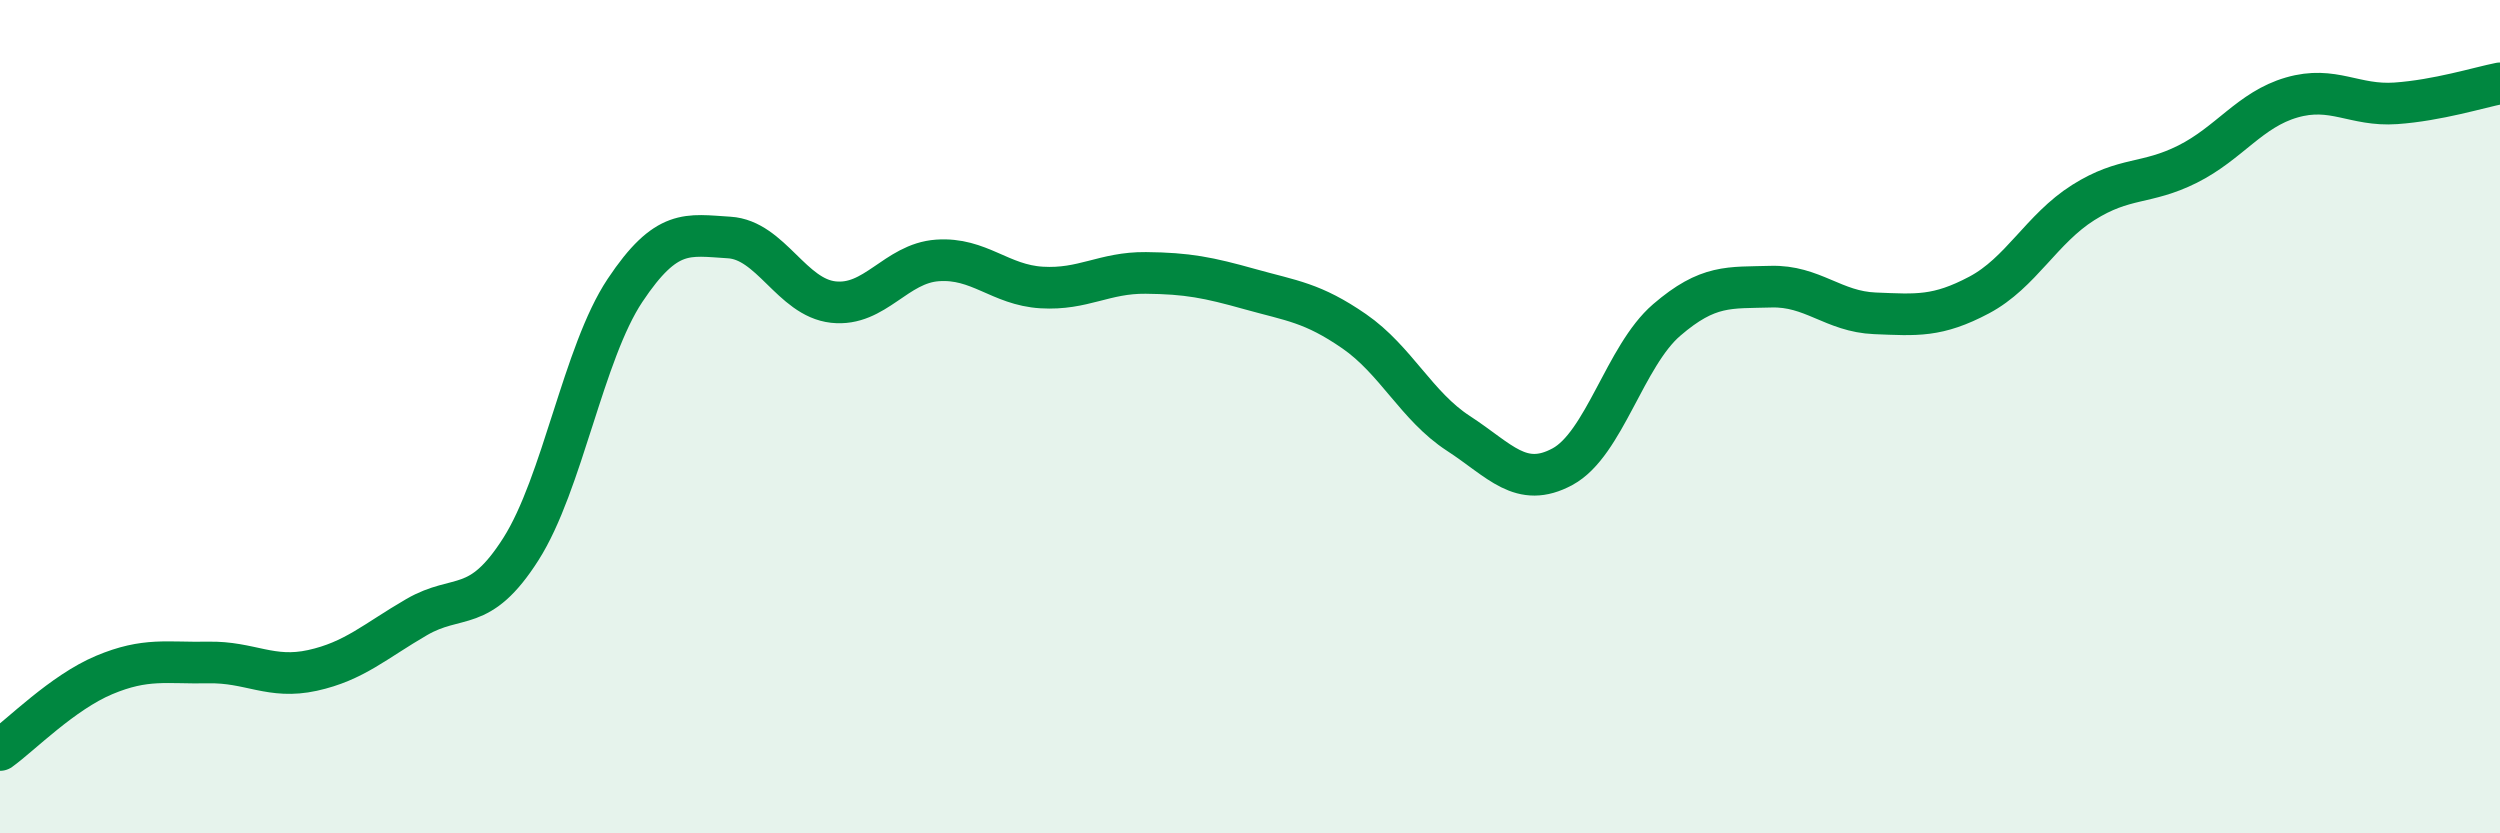 
    <svg width="60" height="20" viewBox="0 0 60 20" xmlns="http://www.w3.org/2000/svg">
      <path
        d="M 0,18 C 0.5,17.64 1.5,16.62 2.5,16.2 C 3.5,15.78 4,15.92 5,15.9 C 6,15.88 6.5,16.31 7.5,16.09 C 8.5,15.87 9,15.39 10,14.81 C 11,14.23 11.5,14.75 12.5,13.18 C 13.5,11.61 14,8.47 15,6.97 C 16,5.47 16.5,5.64 17.5,5.7 C 18.5,5.76 19,7.14 20,7.25 C 21,7.36 21.5,6.32 22.5,6.25 C 23.5,6.18 24,6.84 25,6.9 C 26,6.96 26.5,6.54 27.5,6.55 C 28.5,6.56 29,6.66 30,6.94 C 31,7.22 31.5,7.26 32.5,7.95 C 33.5,8.64 34,9.75 35,10.4 C 36,11.05 36.5,11.74 37.5,11.2 C 38.5,10.66 39,8.54 40,7.68 C 41,6.82 41.5,6.91 42.5,6.88 C 43.5,6.85 44,7.48 45,7.52 C 46,7.56 46.5,7.61 47.5,7.08 C 48.5,6.55 49,5.49 50,4.86 C 51,4.23 51.5,4.44 52.5,3.94 C 53.5,3.44 54,2.63 55,2.34 C 56,2.05 56.5,2.55 57.5,2.48 C 58.5,2.41 59.5,2.1 60,2L60 20L0 20Z"
        fill="#008740"
        opacity="0.1"
        stroke-linecap="round"
        stroke-linejoin="round"
      />
      <path
        d="M 0,18 C 0.5,17.64 1.5,16.62 2.5,16.2 C 3.5,15.78 4,15.92 5,15.9 C 6,15.88 6.5,16.31 7.5,16.09 C 8.5,15.87 9,15.39 10,14.81 C 11,14.23 11.5,14.75 12.5,13.18 C 13.5,11.61 14,8.47 15,6.97 C 16,5.47 16.5,5.64 17.5,5.7 C 18.5,5.76 19,7.14 20,7.25 C 21,7.36 21.5,6.32 22.5,6.25 C 23.5,6.18 24,6.84 25,6.9 C 26,6.96 26.5,6.54 27.5,6.55 C 28.5,6.56 29,6.66 30,6.94 C 31,7.22 31.5,7.26 32.5,7.95 C 33.5,8.64 34,9.75 35,10.4 C 36,11.05 36.5,11.74 37.5,11.2 C 38.5,10.66 39,8.54 40,7.68 C 41,6.82 41.5,6.91 42.5,6.88 C 43.5,6.85 44,7.48 45,7.52 C 46,7.56 46.5,7.61 47.5,7.08 C 48.5,6.55 49,5.49 50,4.86 C 51,4.23 51.5,4.44 52.5,3.94 C 53.5,3.44 54,2.63 55,2.34 C 56,2.05 56.5,2.55 57.5,2.48 C 58.5,2.41 59.5,2.1 60,2"
        stroke="#008740"
        stroke-width="1"
        fill="none"
        stroke-linecap="round"
        stroke-linejoin="round"
      />
    </svg>
  
